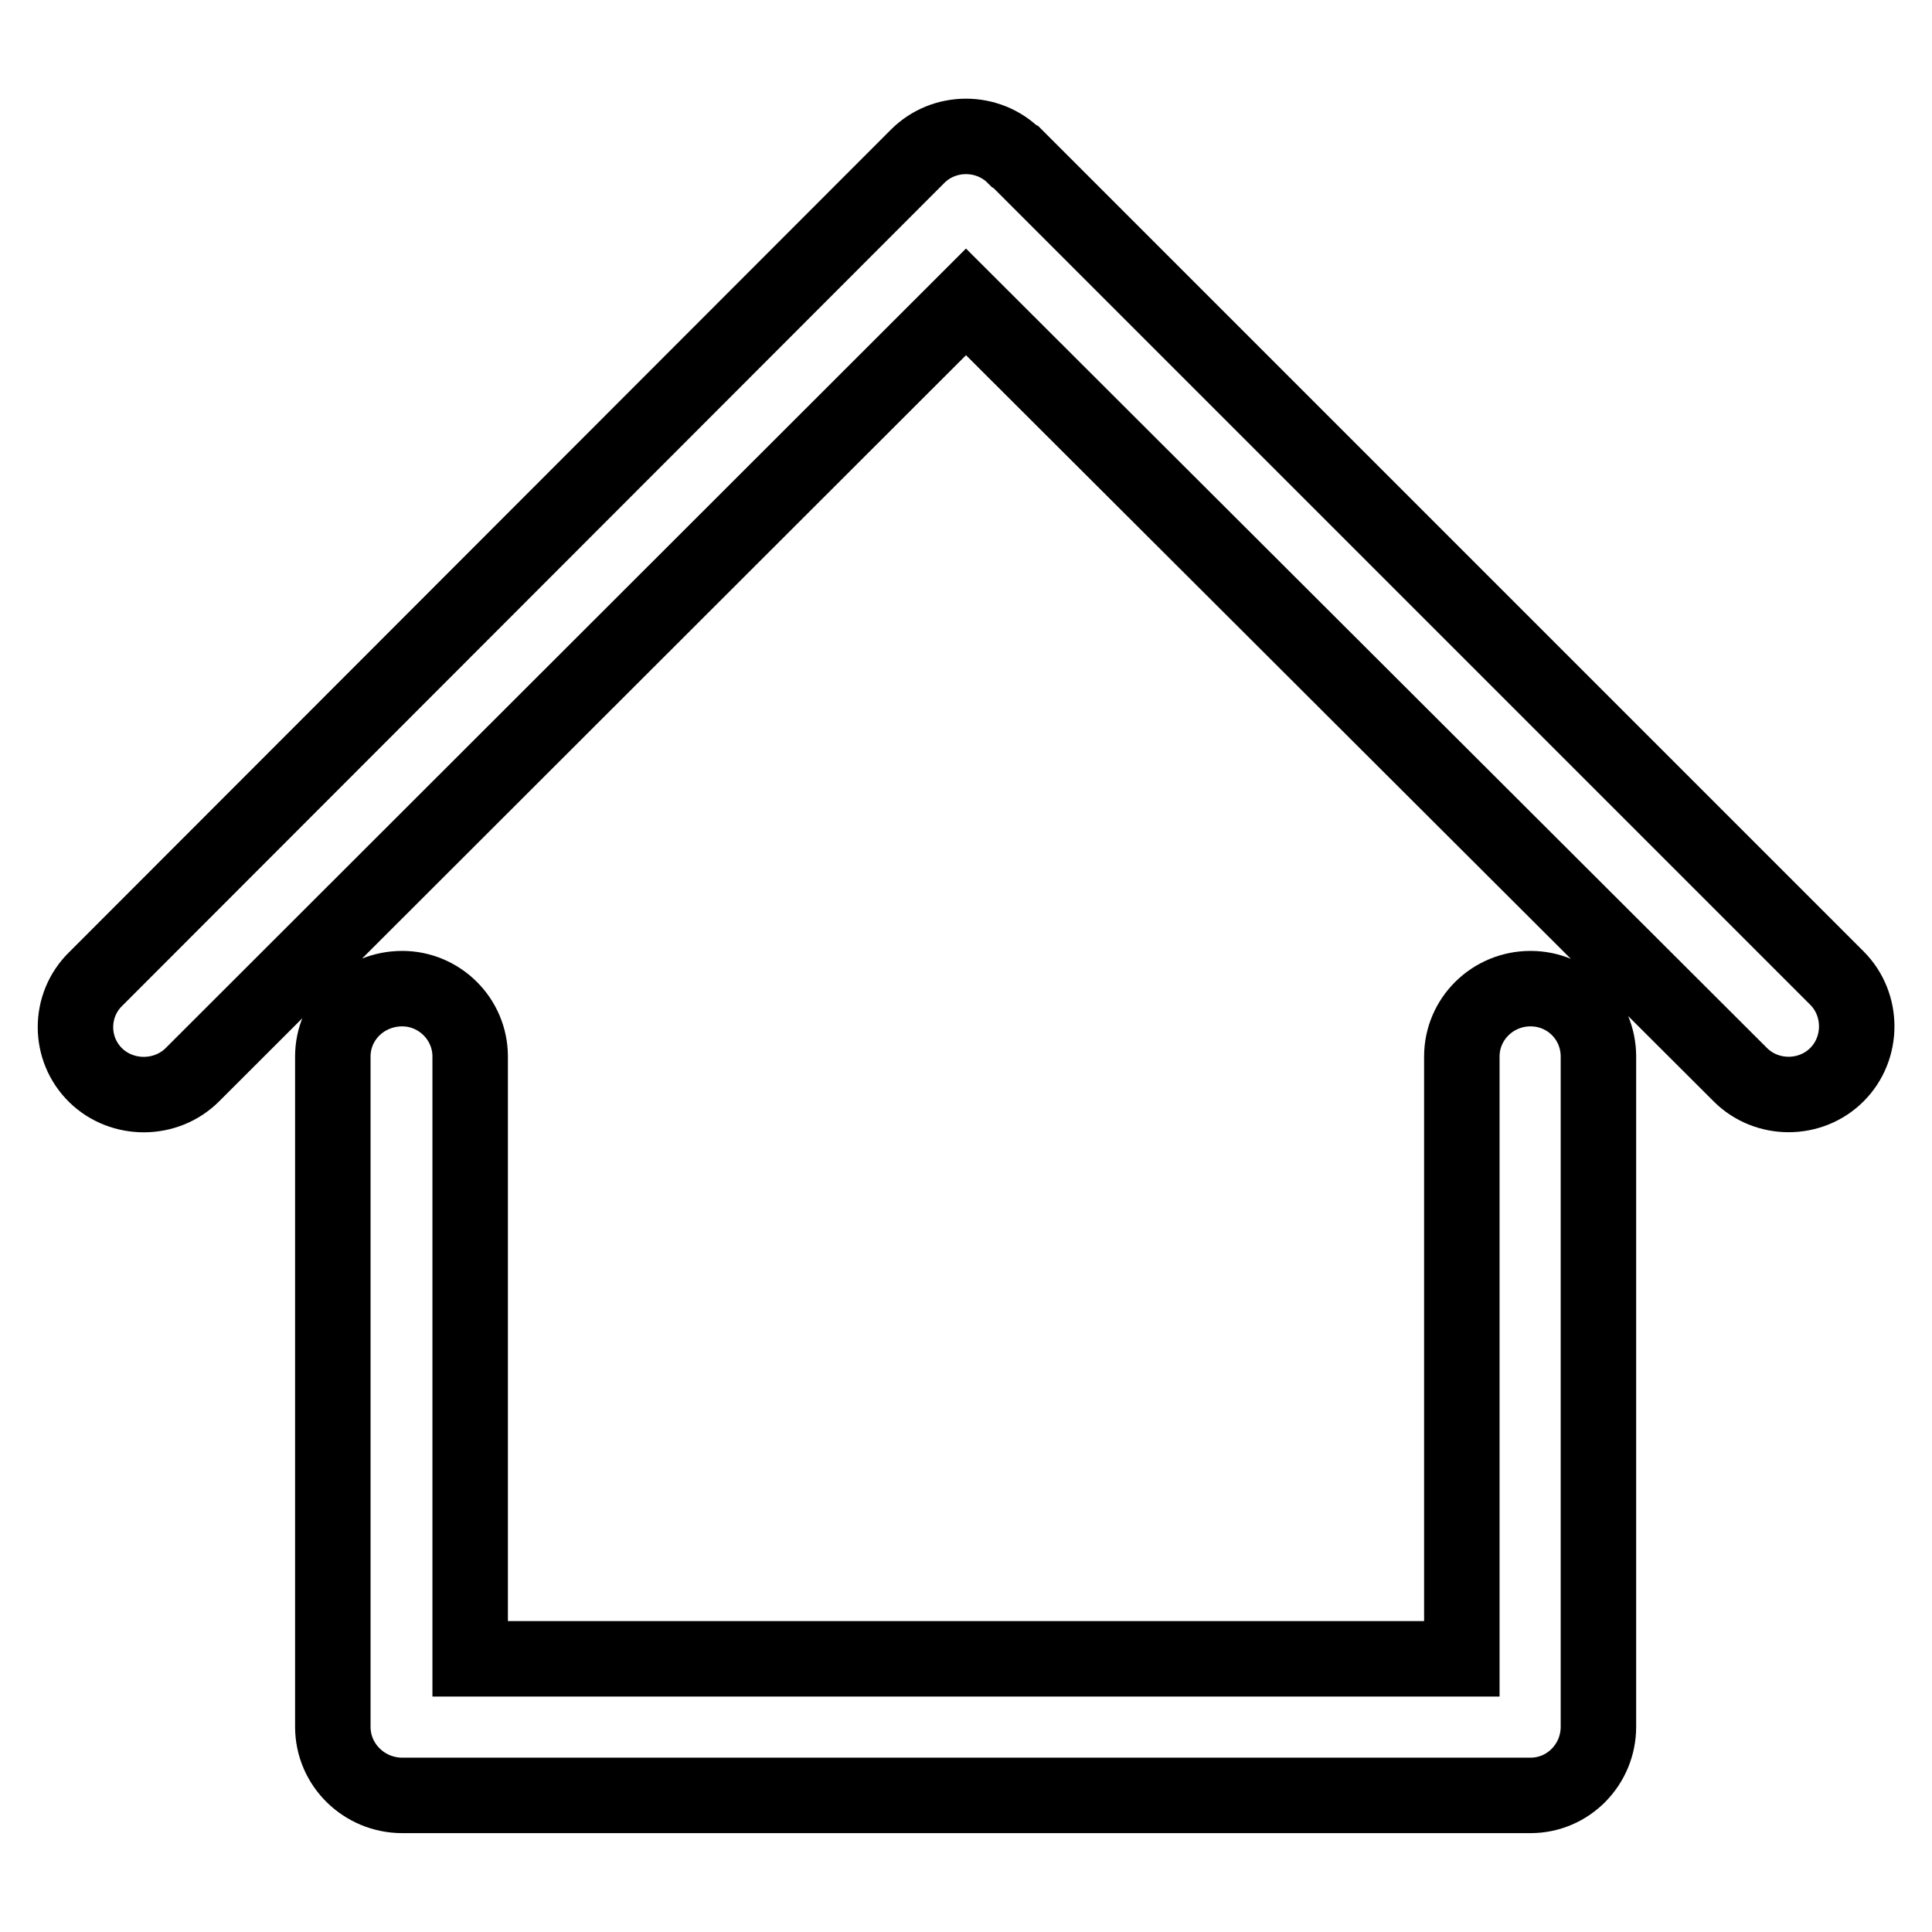 <?xml version="1.0" encoding="utf-8"?>
<!-- Svg Vector Icons : http://www.onlinewebfonts.com/icon -->
<!DOCTYPE svg PUBLIC "-//W3C//DTD SVG 1.1//EN" "http://www.w3.org/Graphics/SVG/1.1/DTD/svg11.dtd">
<svg version="1.1" xmlns="http://www.w3.org/2000/svg" xmlns:xlink="http://www.w3.org/1999/xlink" x="0px" y="0px" viewBox="0 0 256 256" enable-background="new 0 0 256 256" xml:space="preserve">
<g> <path stroke-width="10" fill-opacity="0" stroke="#000000"  d="M193.7,140c0-5,4.1-9,9.1-9c5,0,9,4,9,9v88.8c0,5-4,9.1-9,9.1h-0.3H53.3c-5,0-9.2-4-9.2-9.1v-0.2V140 c0-5,4.1-9,9.2-9c4.9,0,9,4,9,9v79.8h131.4V140L193.7,140z M25.5,142.4L25.5,142.4L128,40l102.6,102.4c3.5,3.5,9.3,3.5,12.8,0 c3.5-3.5,3.5-9.3,0-12.8L134.6,20.8l-0.2-0.1c-3.5-3.5-9.3-3.5-12.8,0l-108.9,109c-3.6,3.5-3.6,9.3,0,12.8 C16.2,145.9,22,145.9,25.5,142.4L25.5,142.4z"/></g>
</svg>